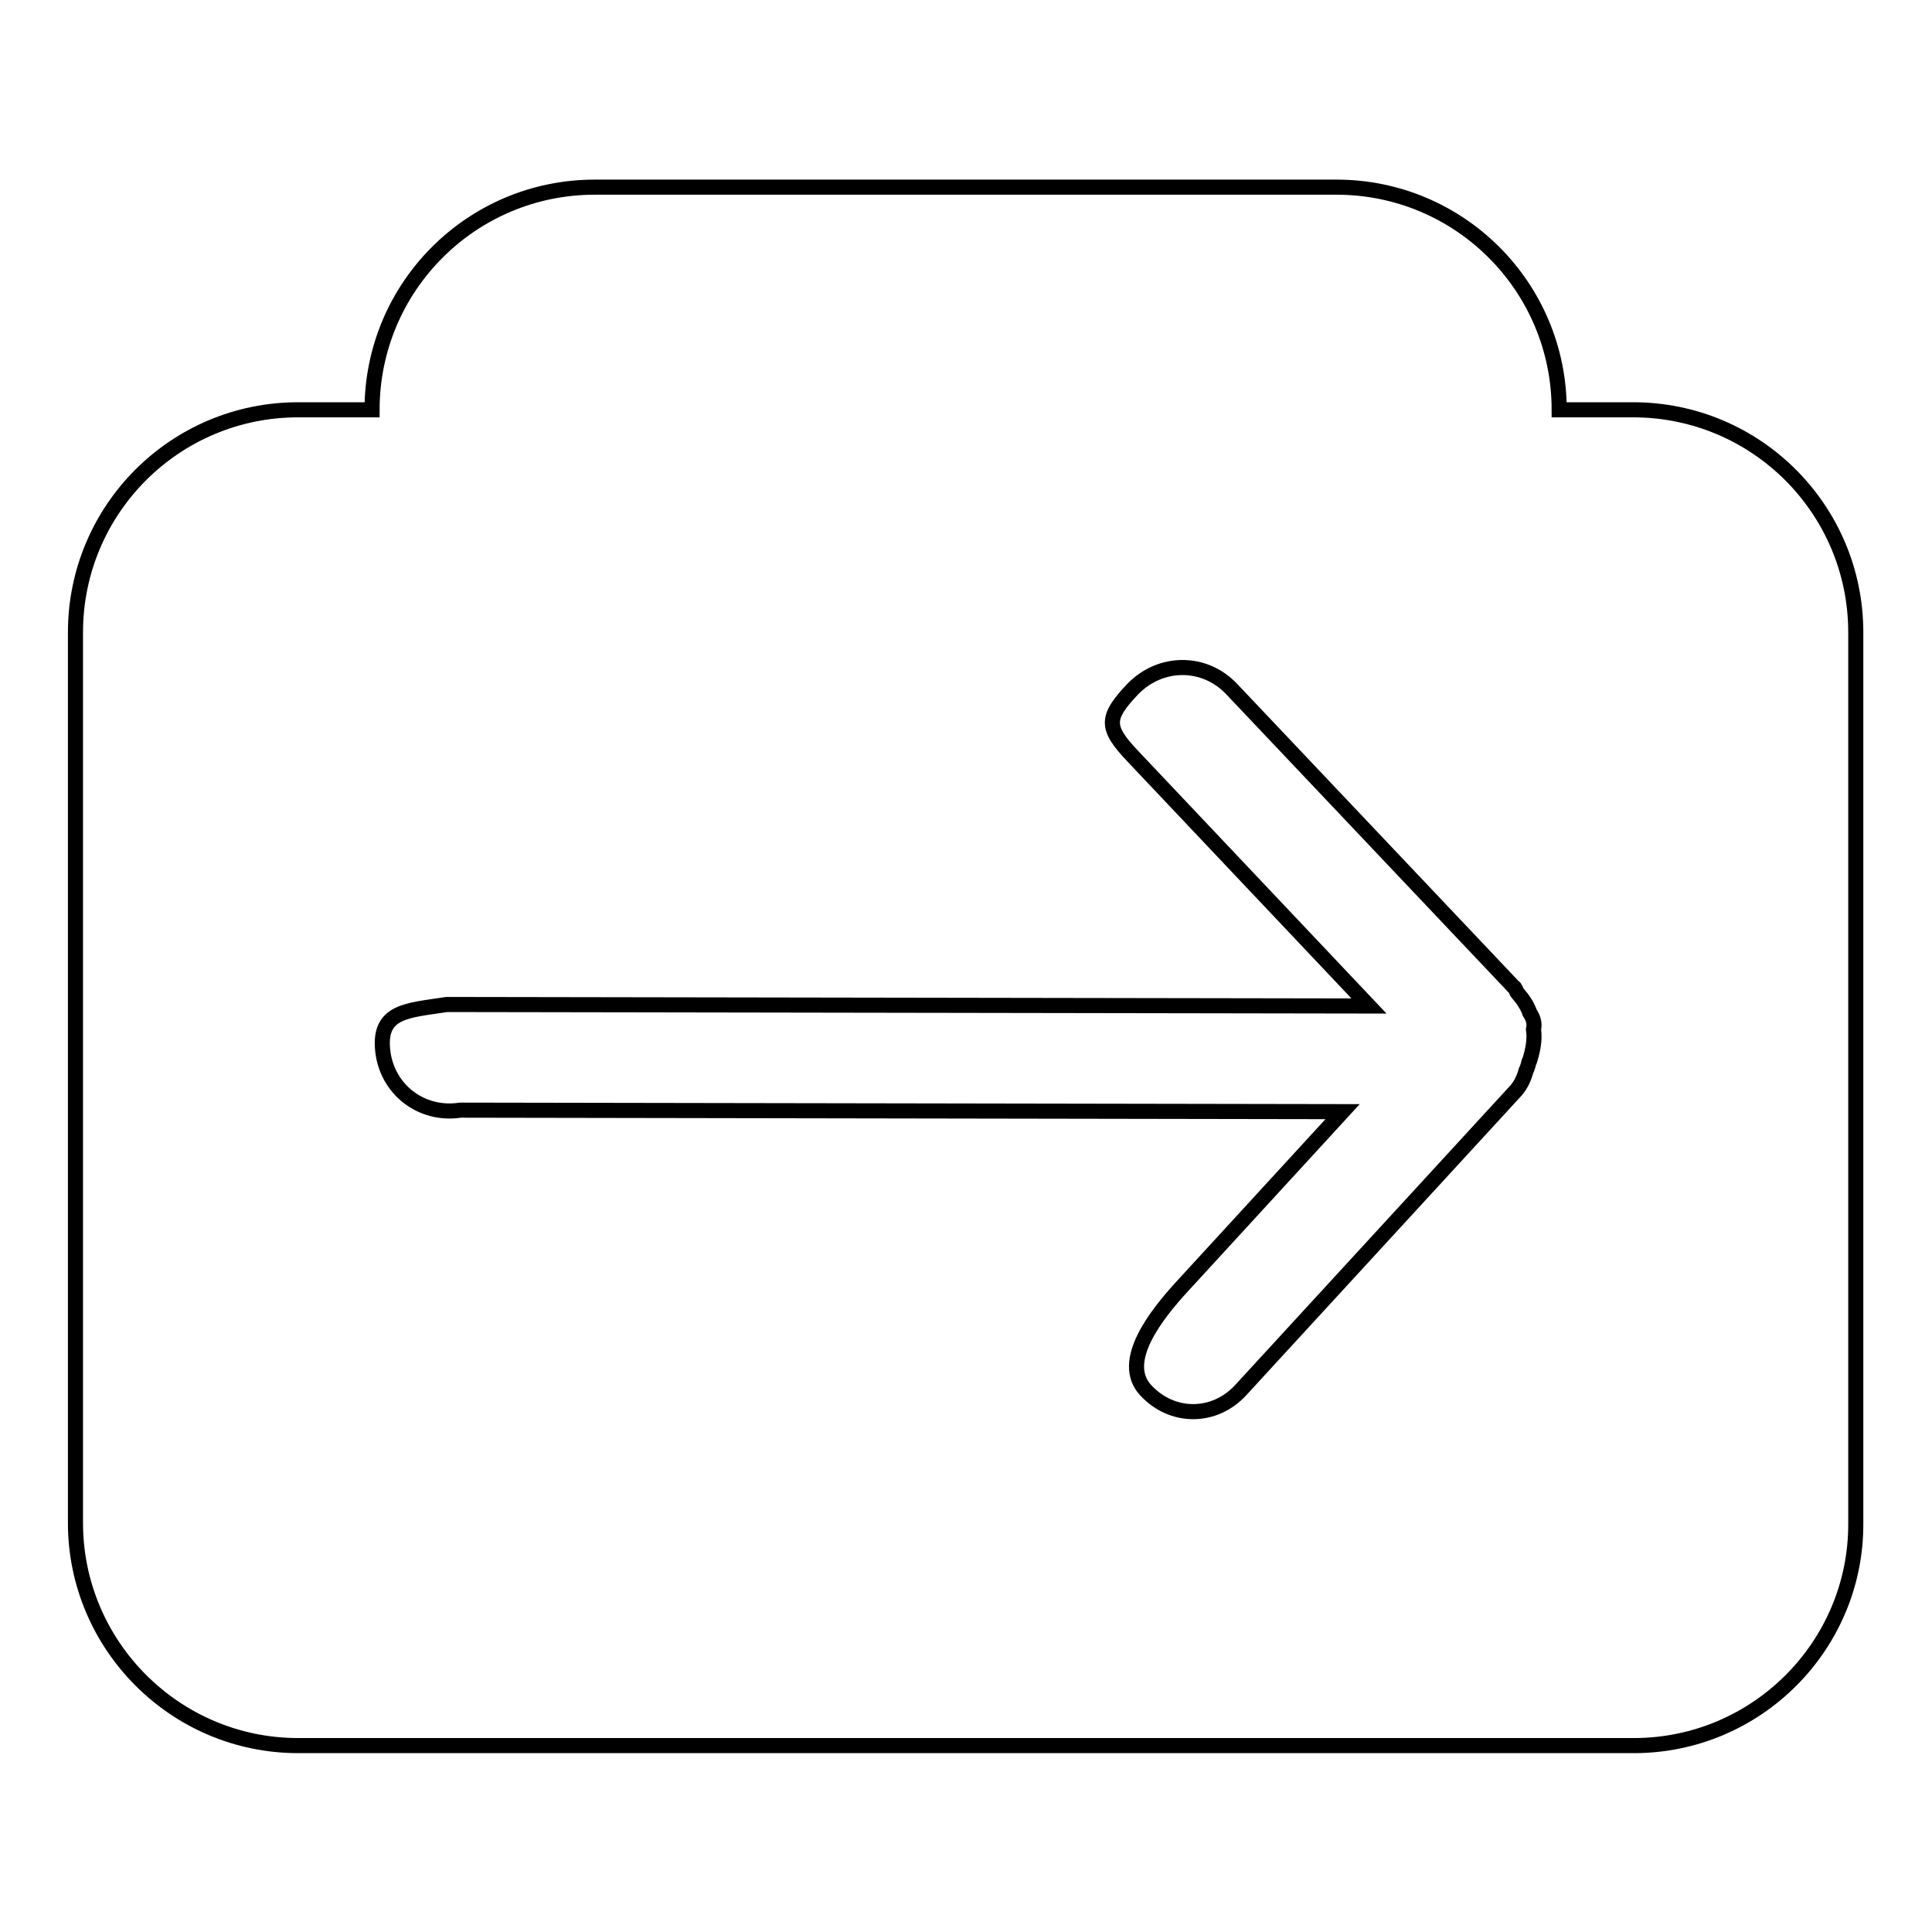 <?xml version="1.0" encoding="utf-8"?>
<!-- Svg Vector Icons : http://www.onlinewebfonts.com/icon -->
<!DOCTYPE svg PUBLIC "-//W3C//DTD SVG 1.1//EN" "http://www.w3.org/Graphics/SVG/1.1/DTD/svg11.dtd">
<svg version="1.1" xmlns="http://www.w3.org/2000/svg" xmlns:xlink="http://www.w3.org/1999/xlink" x="0px" y="0px" viewBox="0 0 256 256" enable-background="new 0 0 256 256" xml:space="preserve">
<g> <path stroke-width="2" fill-opacity="0" stroke="#000000"  d="M216.5,231.3h-177C23.2,231.3,10,218,10,201.8v-118c0-16.3,13.2-29.5,29.5-29.5h9.8 c0-16.3,13.2-29.5,29.5-29.5h98.3c16.3,0,29.5,13.2,29.5,29.5h9.8c16.3,0,29.5,13.2,29.5,29.5v118C246,218,232.8,231.3,216.5,231.3 L216.5,231.3z M202.7,134.2C202.7,134.2,202.7,134.2,202.7,134.2c-0.3-0.9-0.9-1.8-1.6-2.6c-0.2-0.2-0.2-0.5-0.4-0.7c0,0,0,0,0,0 c0,0,0-0.1-0.1-0.1l-37.4-39.5c-3.6-3.8-9.4-3.8-13.1,0c-3.6,3.8-3.6,5.1,0,8.9l31.3,33.1l-122.2-0.2c-5.2,0.8-9,0.8-8.5,6 s5.1,8.8,10.3,8l116.9,0.2l-21.2,23.1c-3.5,3.8-8.4,10-4.9,13.8c3.5,3.8,9.1,3.8,12.6,0l36.2-39.4c0.8-0.8,1.3-1.8,1.6-2.9 c0.2-0.4,0.3-0.8,0.4-1.2c0-0.1,0.1-0.1,0.1-0.2c0.4-1.3,0.7-2.7,0.5-4.1C203.4,135.5,203.1,134.8,202.7,134.2L202.7,134.2z"/></g>
</svg>